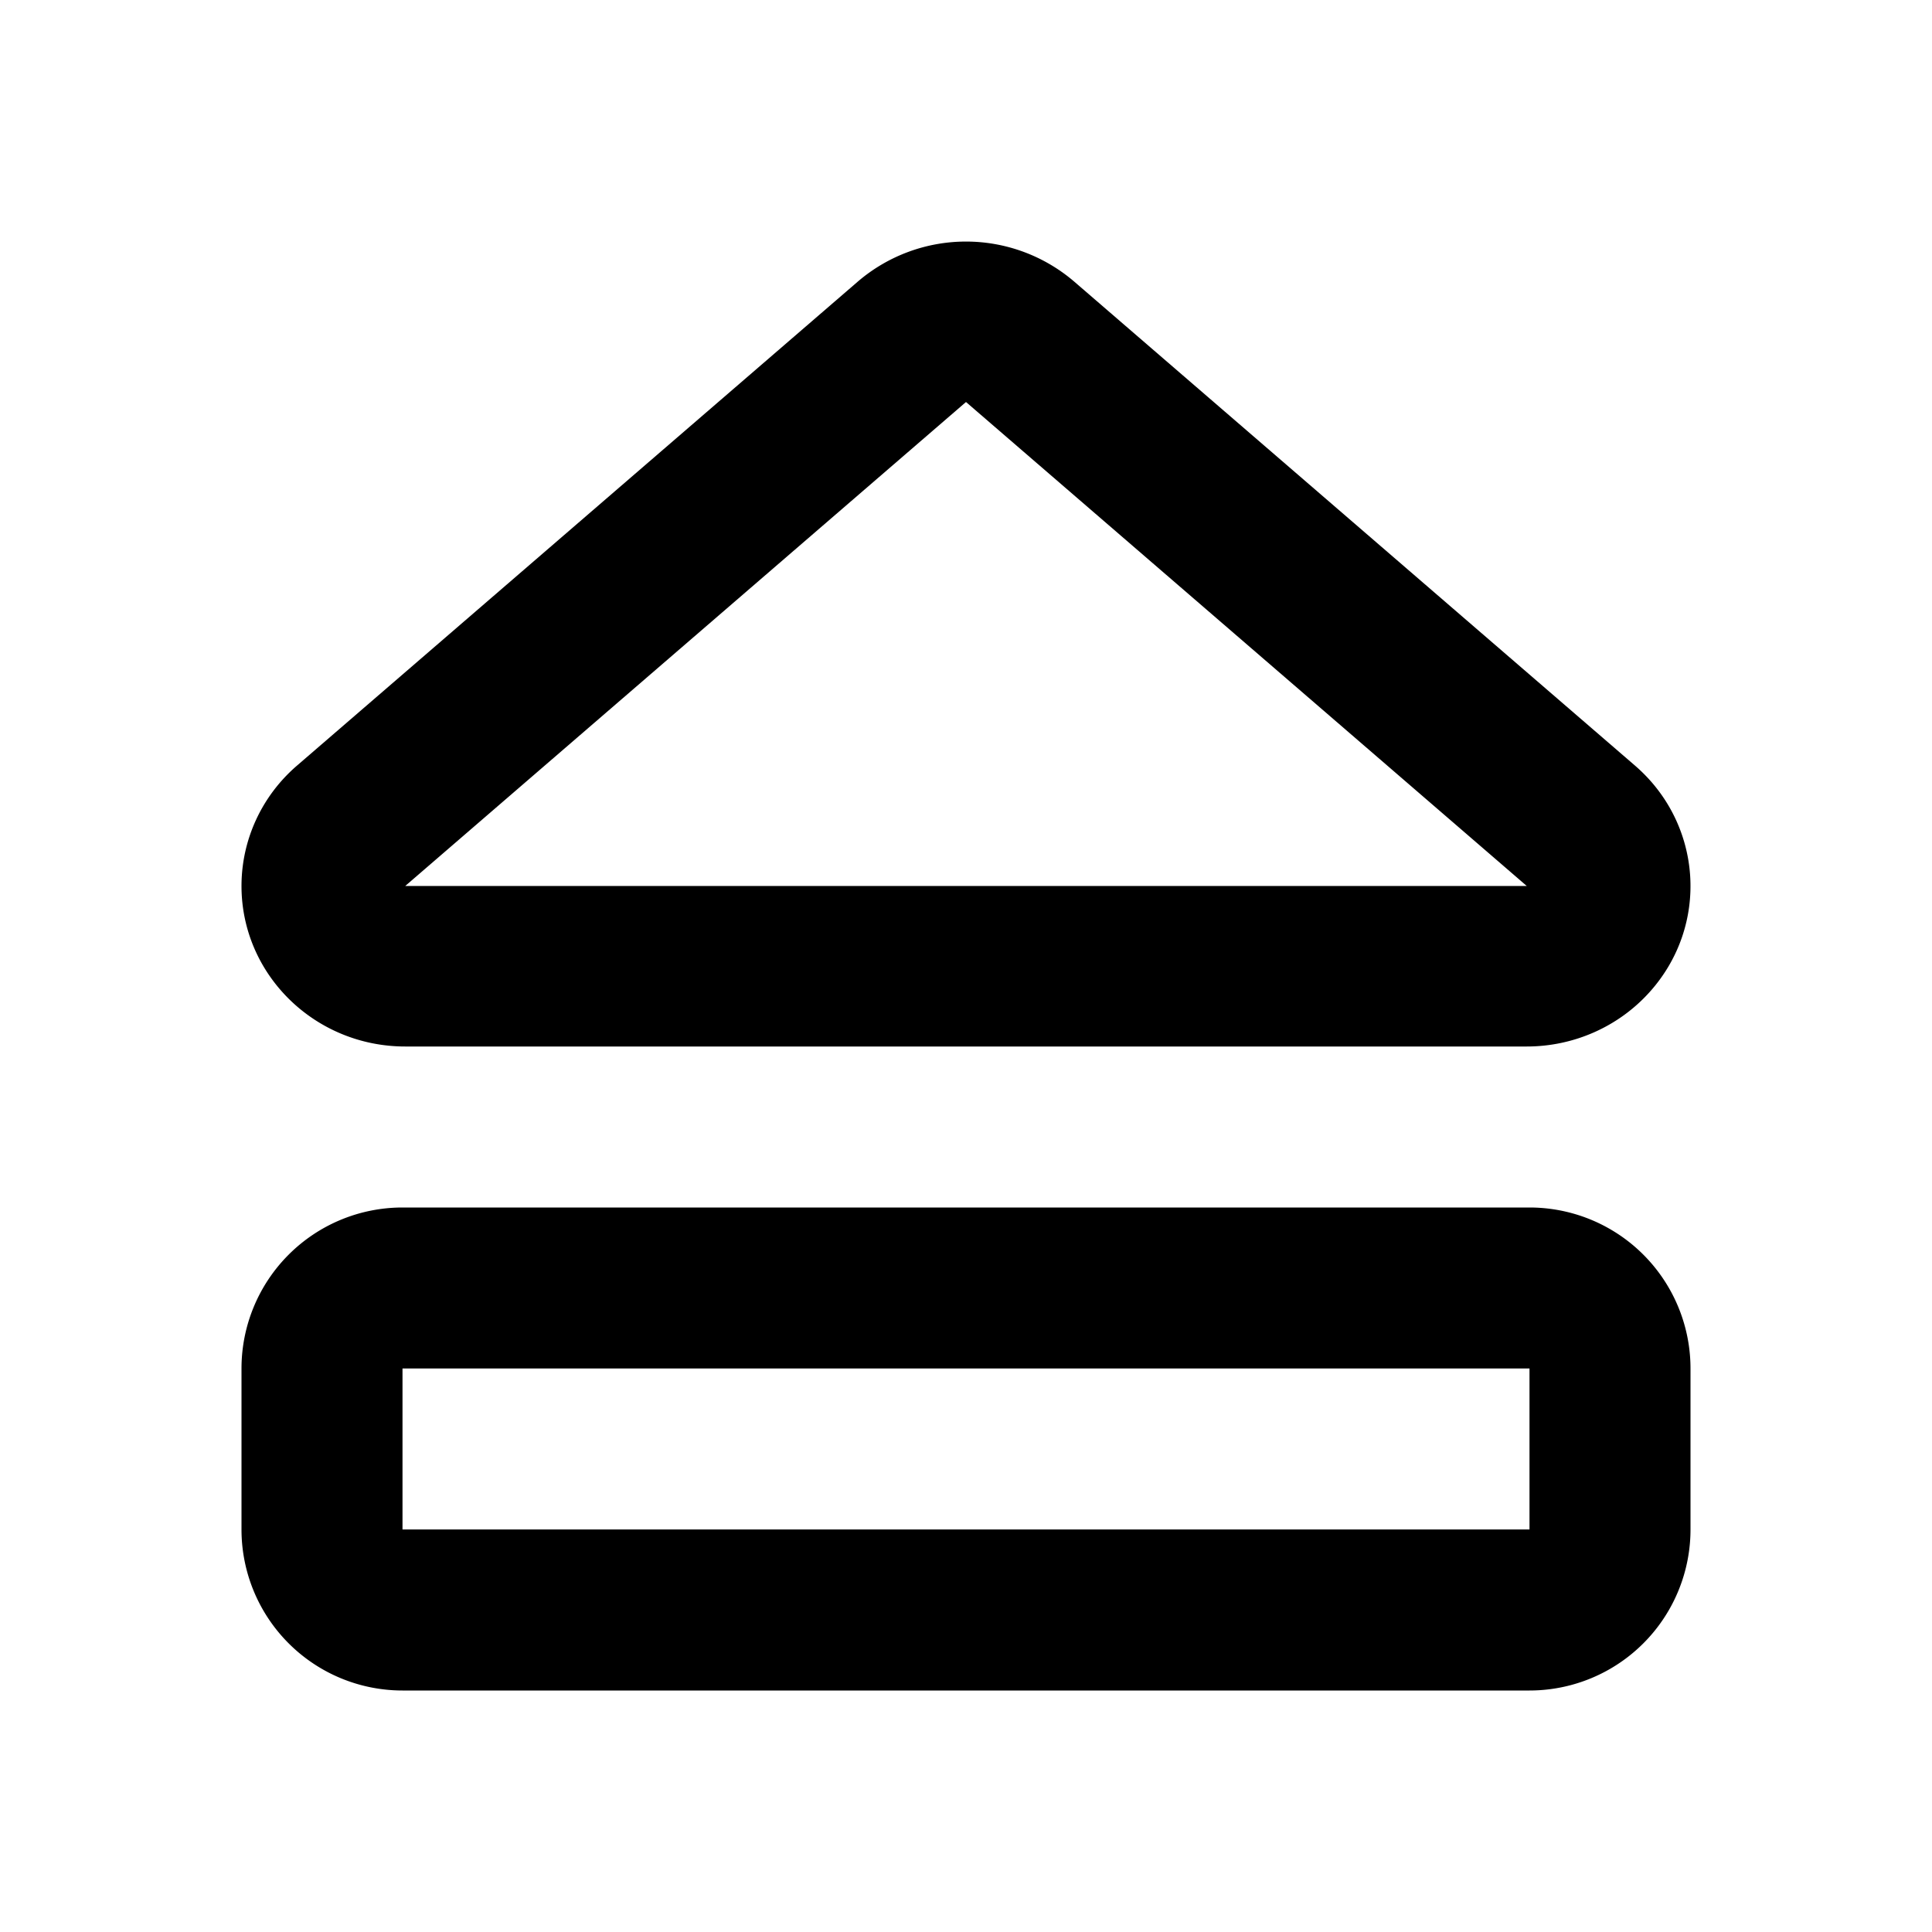 <?xml version="1.0" encoding="utf-8"?>
<svg fill="#000000" width="800px" height="800px" viewBox="-3 -3 24 24" xmlns="http://www.w3.org/2000/svg" preserveAspectRatio="xMinYMin" class="jam jam-eject"><path d='M17.31 6.51c.843.728.925 1.988.182 2.814-.386.43-.942.676-1.526.676H2.034C.911 10 0 9.107 0 8.006c0-.573.251-1.118.69-1.496L7.656.498a2.065 2.065 0 0 1 2.688 0L17.31 6.51zM2.034 8.006h13.932L9 1.994 2.034 8.006zM18 14v2a2 2 0 0 1-2 2H2a2 2 0 0 1-2-2v-2a2 2 0 0 1 2-2h14a2 2 0 0 1 2 2zm-2 0H2v2h14v-2z' /></svg>